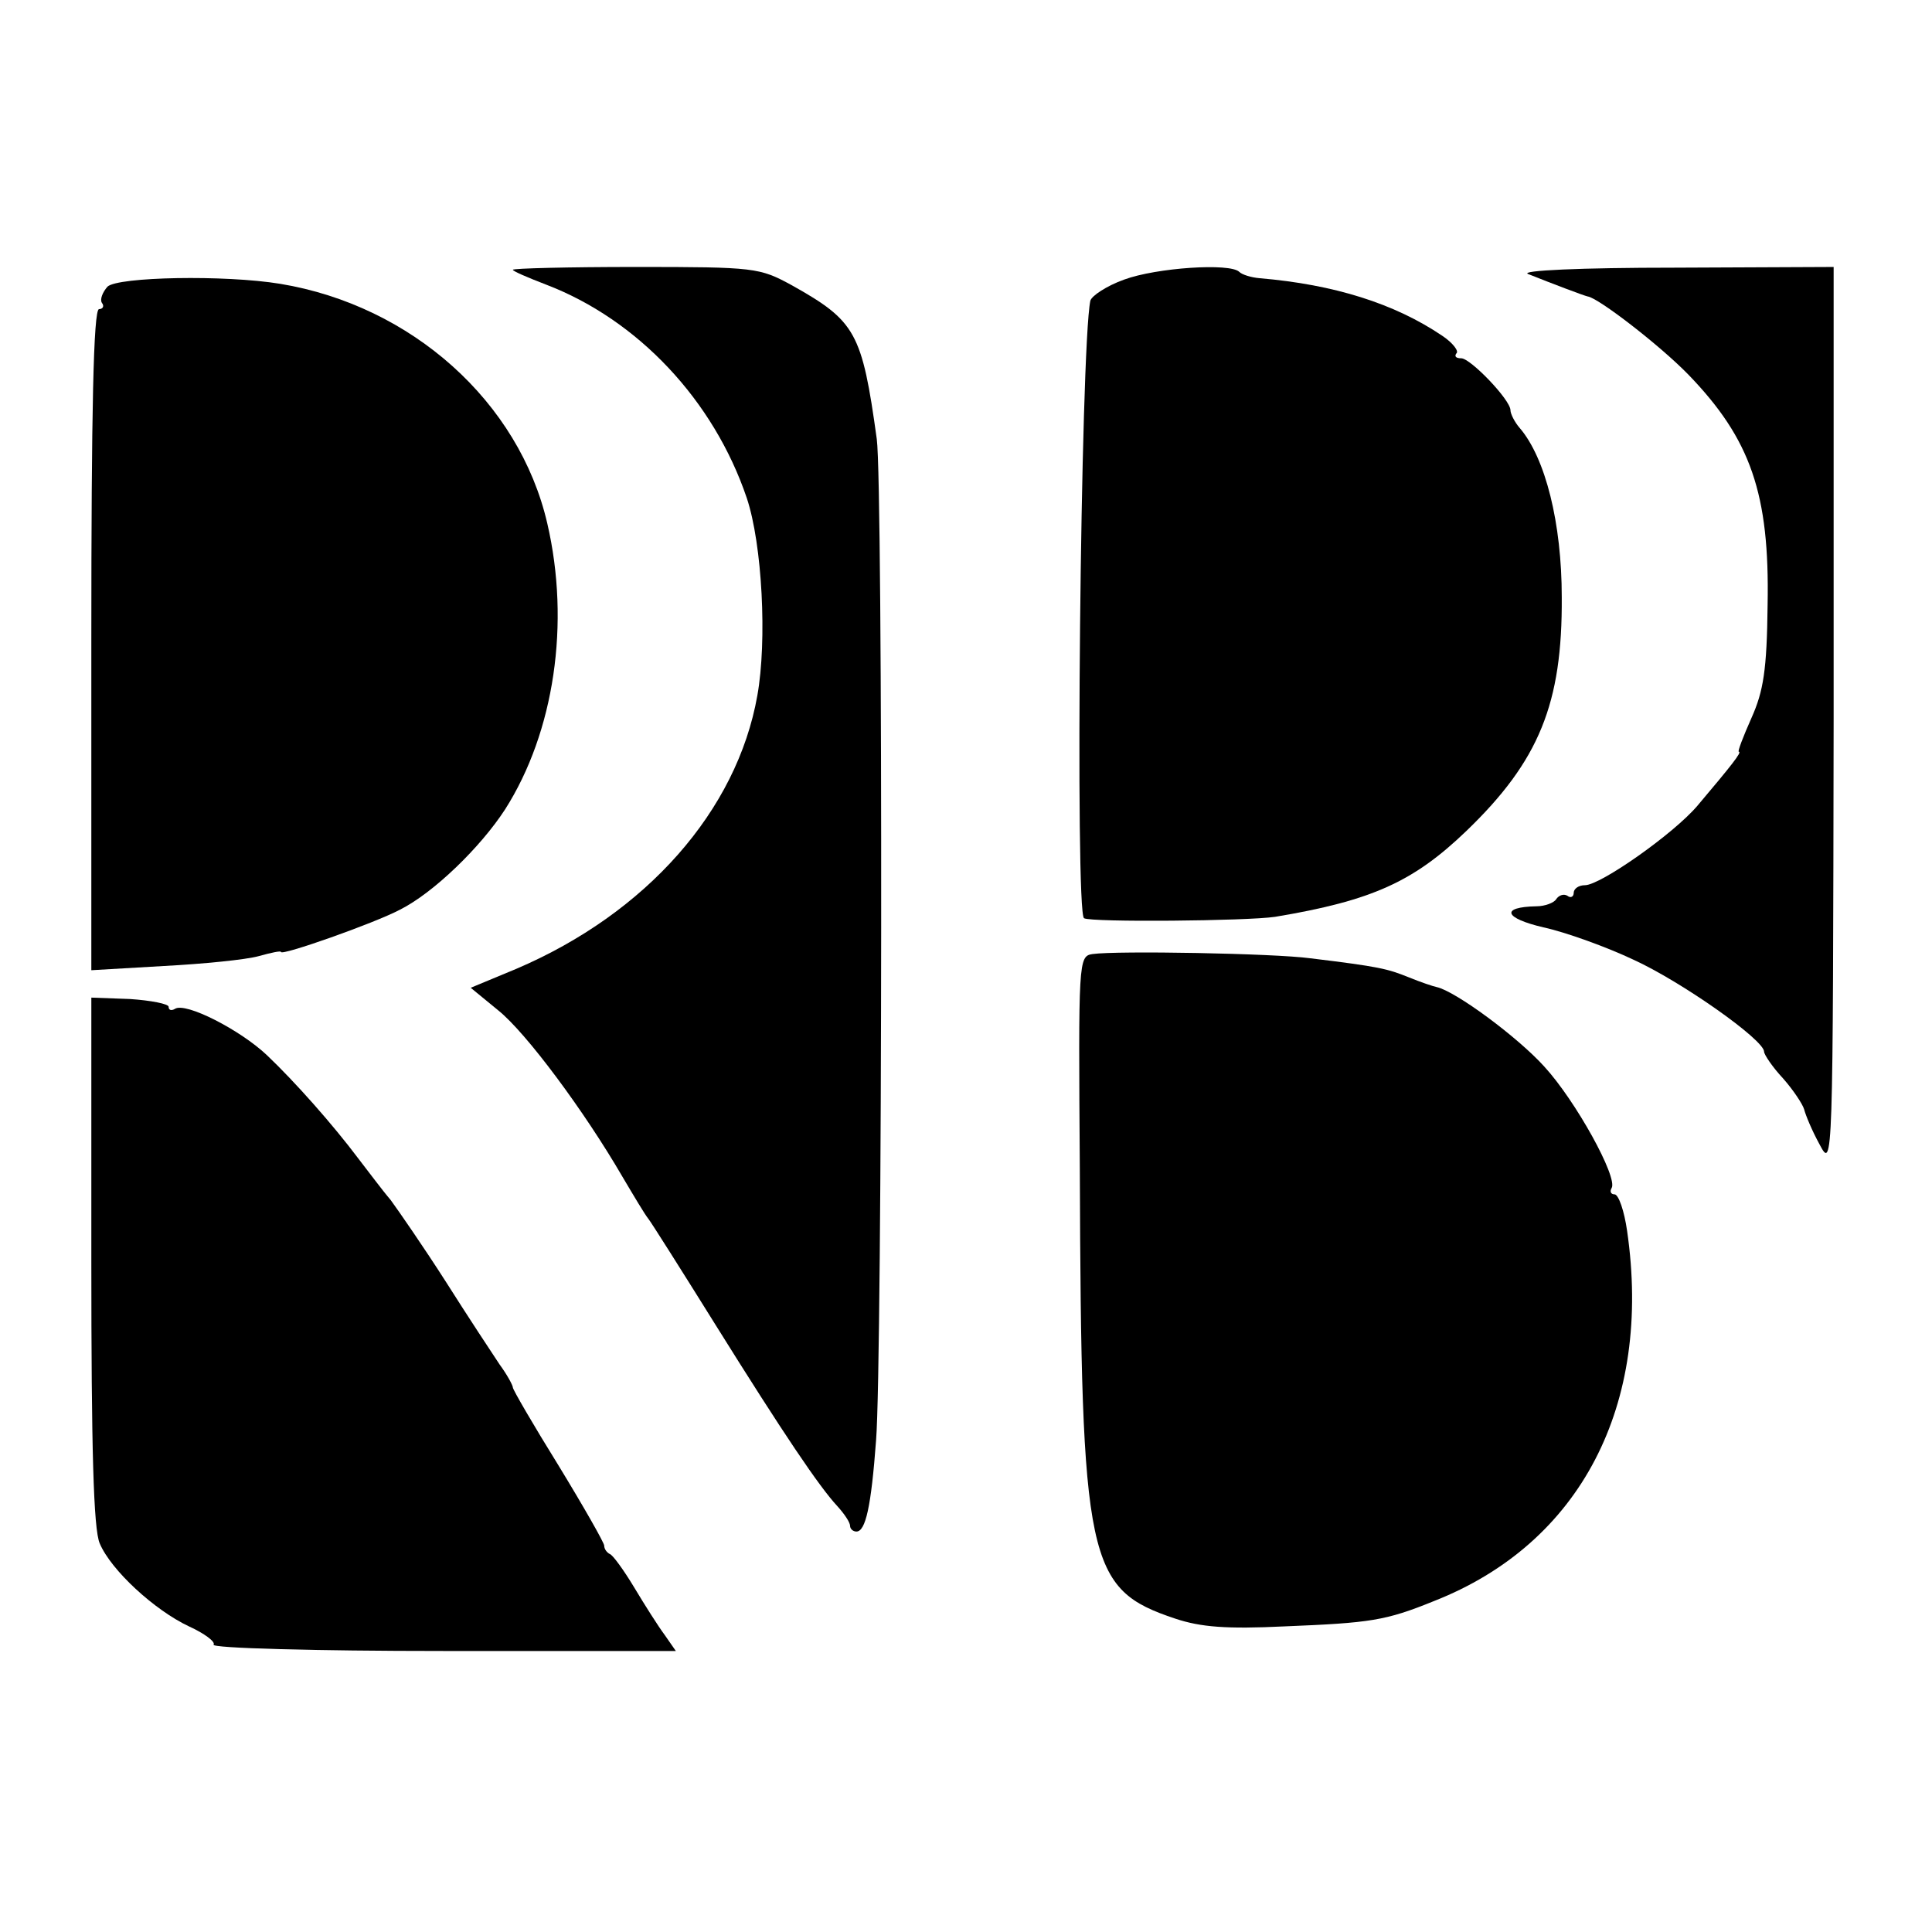 <?xml version="1.0" standalone="no"?>
<!DOCTYPE svg PUBLIC "-//W3C//DTD SVG 20010904//EN"
 "http://www.w3.org/TR/2001/REC-SVG-20010904/DTD/svg10.dtd">
<svg version="1.0" xmlns="http://www.w3.org/2000/svg"
 width="275pt" height="275pt" viewBox="0 0 275 275"
 preserveAspectRatio="xMidYMid meet">
<g transform="translate(0,275) scale(0.1,-0.1)"
fill="#000000" stroke="none">
<path d="M730 2366 c0 -2 21 -11 47 -21 131 -50 239 -165 286 -304 22 -66 29
-203 15 -281 -29 -164 -158 -310 -343 -389 l-65 -27 39 -32 c40 -32 123 -144
177 -237 16 -27 32 -54 37 -60 4 -5 47 -73 95 -150 98 -157 148 -231 174 -259
10 -11 18 -23 18 -28 0 -4 4 -8 9 -8 13 0 21 35 28 130 9 111 10 1360 1 1425
-21 152 -30 168 -121 219 -46 25 -52 26 -222 26 -96 0 -175 -2 -175 -4z"/>
<path d="M1600 2352 c-25 -9 -46 -23 -48 -30 -14 -67 -22 -871 -9 -879 10 -6
232 -4 272 2 138 23 197 50 272 122 104 100 137 182 136 333 0 105 -23 198
-60 241 -7 8 -13 20 -13 25 0 15 -57 74 -70 74 -8 0 -10 3 -7 7 4 3 -5 15 -20
25 -68 46 -154 73 -260 82 -12 1 -25 5 -29 9 -13 13 -118 6 -164 -11z"/>
<path d="M2175 2360 c35 -14 80 -31 85 -32 15 -2 102 -69 143 -111 89 -92 116
-170 113 -328 -1 -93 -6 -123 -23 -161 -12 -27 -20 -48 -18 -48 5 0 -10 -19
-59 -77 -34 -40 -138 -113 -160 -113 -9 0 -16 -5 -16 -11 0 -5 -4 -8 -9 -4 -5
3 -12 1 -16 -5 -3 -5 -16 -10 -28 -10 -52 -1 -46 -17 10 -30 32 -7 90 -28 128
-46 68 -31 186 -114 186 -131 0 -4 12 -22 27 -38 15 -17 28 -37 30 -44 2 -8
11 -30 22 -50 19 -36 19 -32 20 607 l0 642 -227 -1 c-133 0 -220 -4 -208 -9z"/>
<path d="M153 2342 c-7 -8 -11 -18 -8 -23 4 -5 1 -9 -4 -9 -8 0 -11 -146 -11
-471 l0 -470 103 6 c57 3 117 9 135 14 18 5 32 8 32 6 0 -6 133 41 169 60 48
24 115 89 150 143 70 110 93 265 60 407 -40 173 -193 310 -380 341 -79 13
-231 10 -246 -4z"/>
<path d="M1555 1392 c-20 -3 -20 -10 -18 -305 2 -562 10 -599 136 -641 36 -12
73 -15 155 -11 123 5 144 8 213 36 209 82 311 279 275 527 -4 28 -12 52 -18
52 -5 0 -7 4 -4 9 9 15 -51 124 -96 173 -38 42 -126 107 -153 113 -5 1 -23 7
-40 14 -30 12 -41 15 -140 27 -52 7 -275 11 -310 6z"/>
<path d="M130 956 c0 -267 3 -383 12 -403 16 -38 78 -95 127 -118 22 -10 38
-22 35 -26 -3 -5 144 -9 327 -9 l331 0 -16 23 c-9 12 -28 42 -43 67 -15 25
-31 47 -35 48 -4 2 -8 7 -8 12 0 4 -29 55 -65 114 -36 58 -65 108 -65 111 0 3
-8 18 -19 33 -10 15 -45 68 -76 117 -32 50 -68 102 -79 117 -12 14 -32 41 -46
59 -36 48 -90 109 -130 147 -38 36 -116 76 -131 66 -5 -3 -9 -2 -9 3 0 4 -25
9 -55 11 l-55 2 0 -374z"/>
</g>
</svg>
